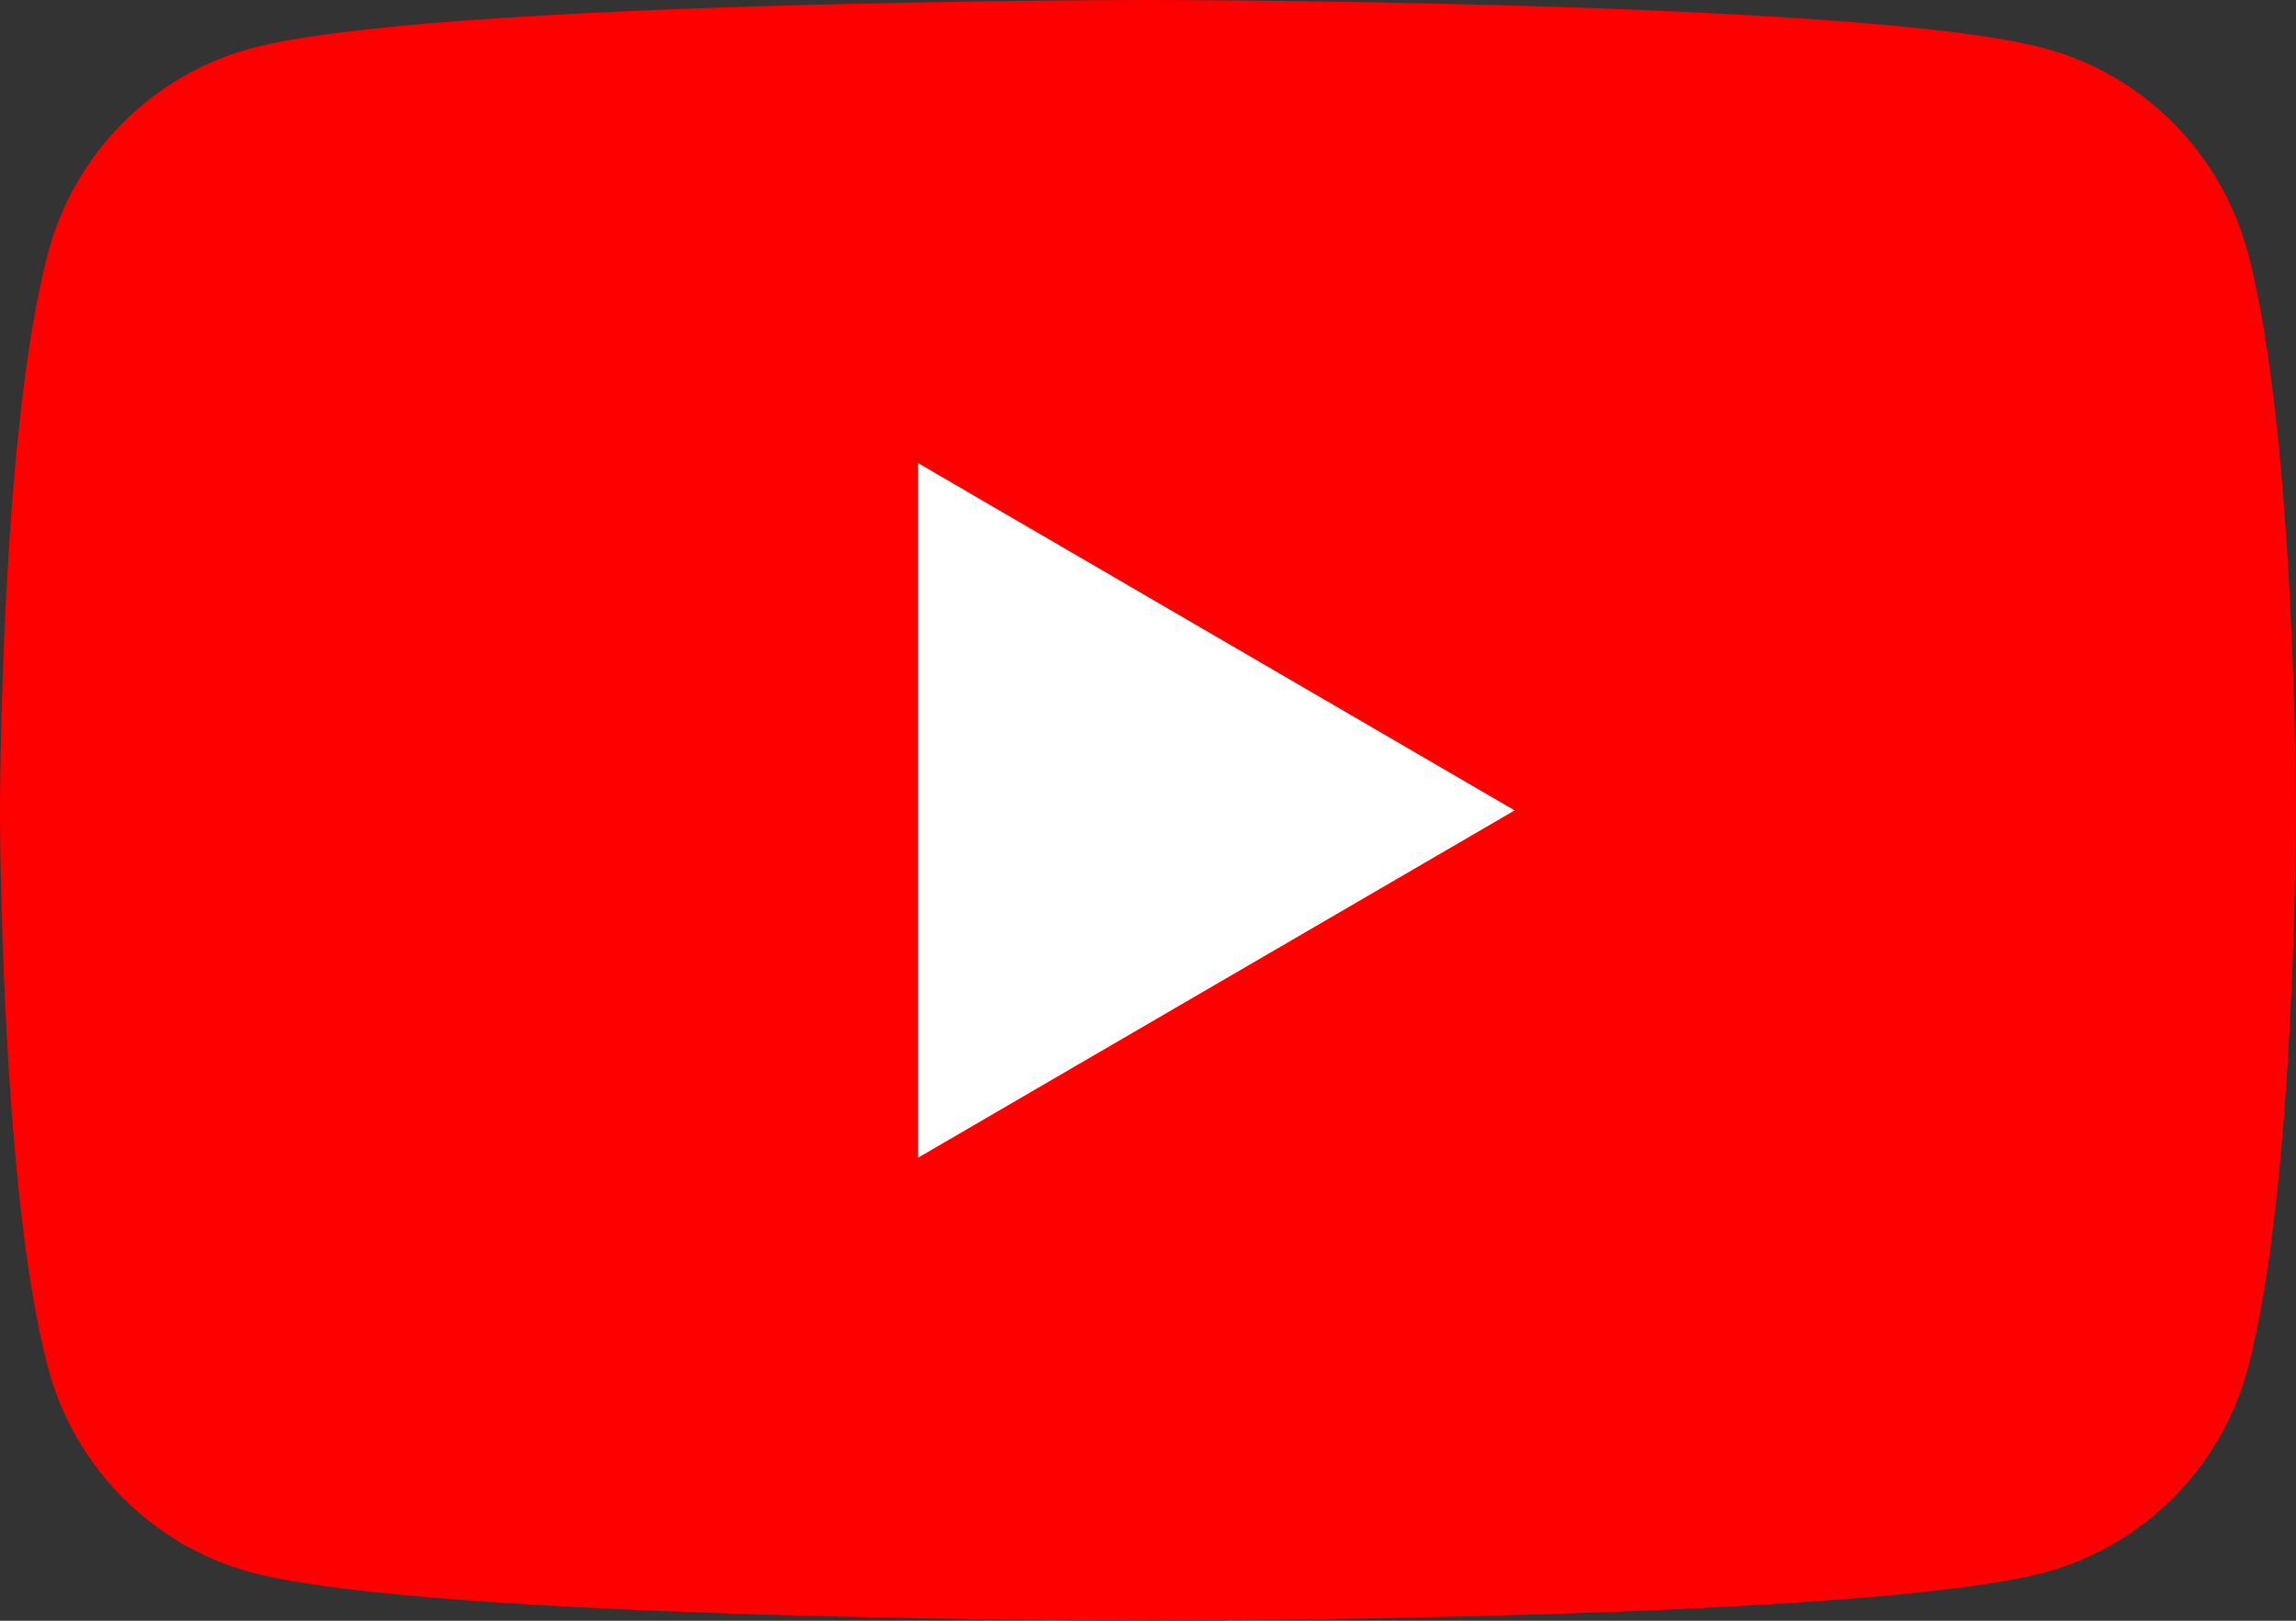 <svg width="68" height="48" viewBox="0 0 68 48" fill="none" xmlns="http://www.w3.org/2000/svg">
<rect x="0" y="0" width="68" height="48" fill="#333333" stroke="none"/>
<path d="M66.578 7.496C65.795 4.544 63.494 2.224 60.566 1.434C55.266 4.29153e-07 34 0 34 0C34 0 12.735 4.29153e-07 7.434 1.434C4.506 2.224 2.205 4.544 1.422 7.496C4.25597e-07 12.841 0 24 0 24C0 24 4.25597e-07 35.159 1.422 40.504C2.205 43.456 4.506 45.776 7.434 46.566C12.735 48 34 48 34 48C34 48 55.266 48 60.566 46.566C63.494 45.776 65.795 43.456 66.578 40.504C68 35.159 68 24 68 24C68 24 67.994 12.841 66.578 7.496Z" fill="#FF0000"/>
<path d="M27.193 34.285L44.859 24.001L27.193 13.717V34.285Z" fill="white"/>
</svg>
